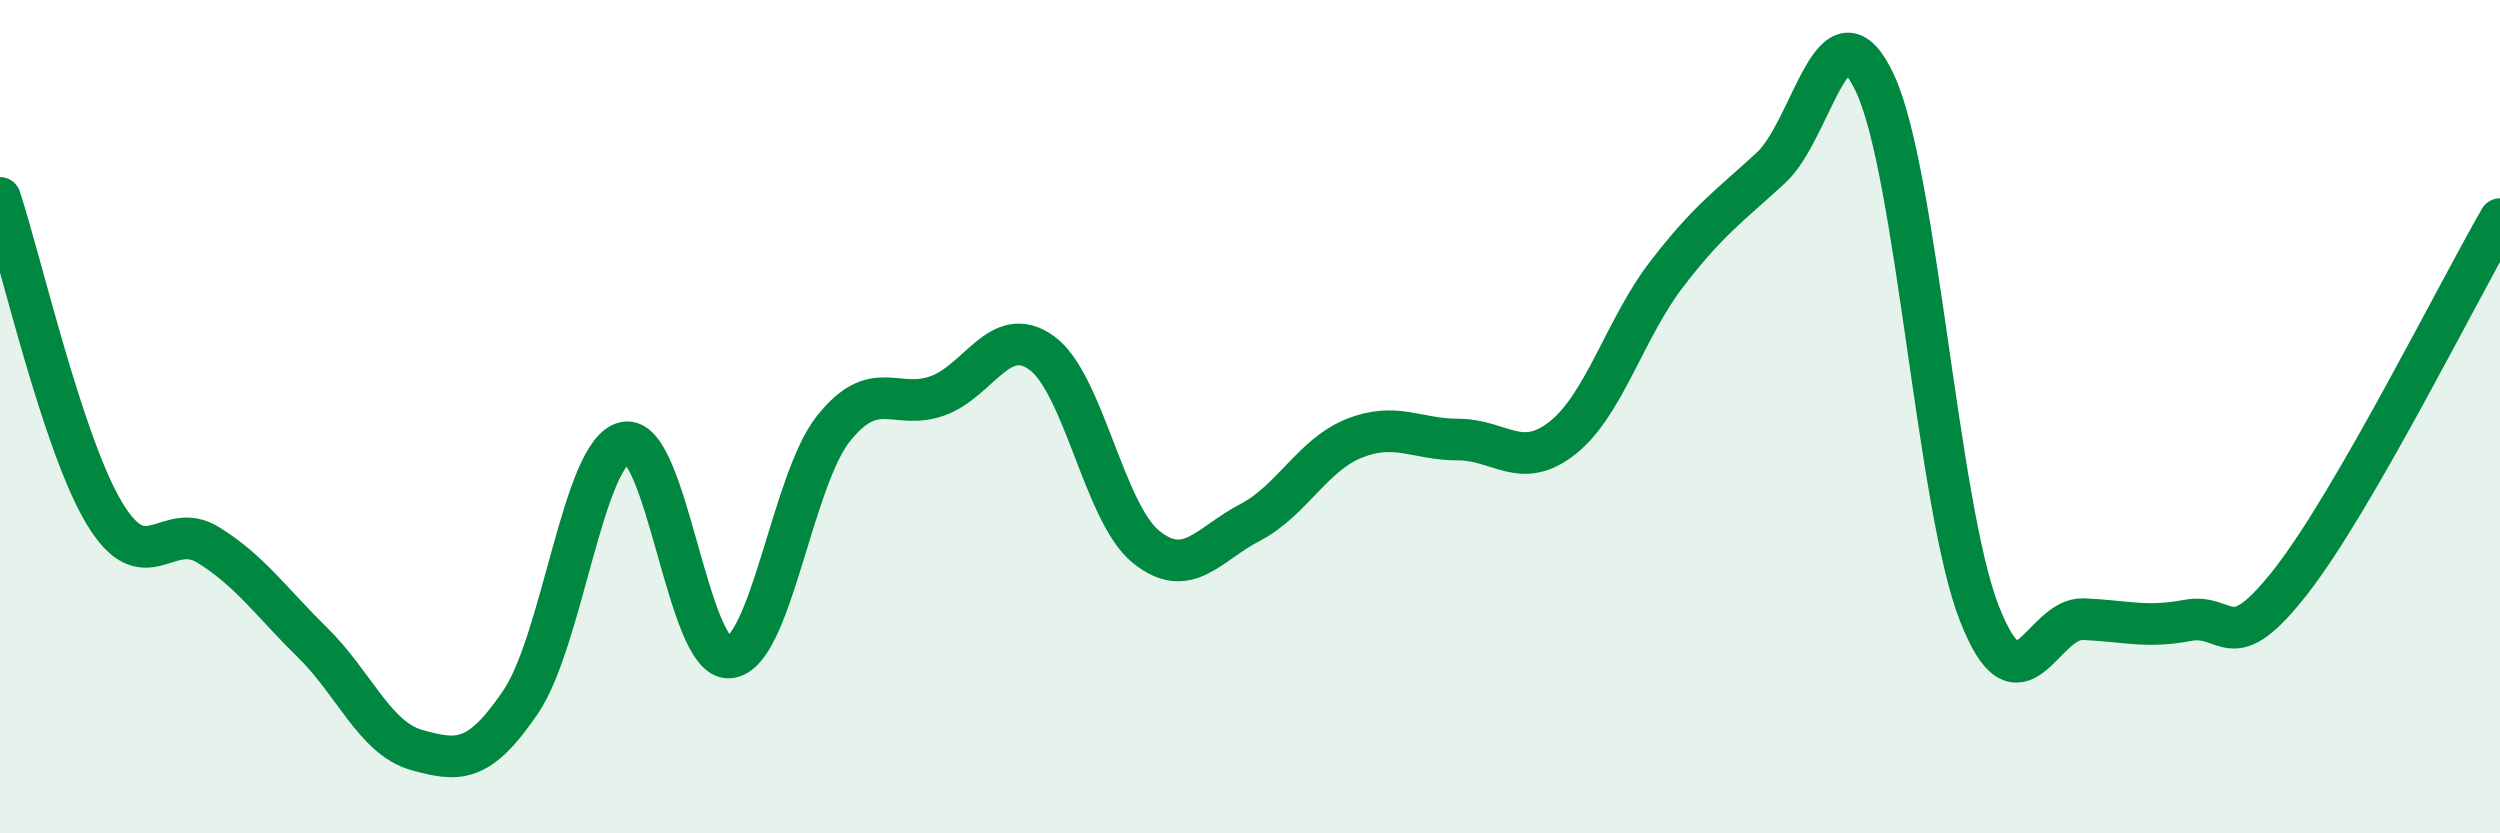 
    <svg width="60" height="20" viewBox="0 0 60 20" xmlns="http://www.w3.org/2000/svg">
      <path
        d="M 0,4.75 C 0.5,6.26 1.5,10.64 2.5,12.31 C 3.5,13.98 4,12.46 5,13.08 C 6,13.7 6.5,14.44 7.5,15.42 C 8.5,16.4 9,17.72 10,18 C 11,18.28 11.5,18.32 12.5,16.84 C 13.5,15.36 14,10.83 15,10.62 C 16,10.41 16.5,15.85 17.5,15.78 C 18.5,15.71 19,11.55 20,10.29 C 21,9.03 21.5,9.86 22.5,9.5 C 23.5,9.14 24,7.75 25,8.47 C 26,9.19 26.5,12.31 27.5,13.12 C 28.5,13.93 29,13.06 30,12.54 C 31,12.02 31.5,10.92 32.5,10.52 C 33.5,10.12 34,10.55 35,10.55 C 36,10.55 36.5,11.3 37.5,10.51 C 38.5,9.72 39,7.88 40,6.58 C 41,5.28 41.5,4.95 42.5,4.03 C 43.5,3.11 44,-0.14 45,2 C 46,4.14 46.5,12.14 47.5,14.71 C 48.5,17.28 49,14.82 50,14.86 C 51,14.9 51.5,15.08 52.5,14.89 C 53.5,14.7 53.5,15.86 55,13.93 C 56.5,12 59,6.99 60,5.26L60 20L0 20Z"
        fill="#008740"
        opacity="0.1"
        stroke-linecap="round"
        stroke-linejoin="round"
      />
      <path
        d="M 0,4.75 C 0.5,6.26 1.5,10.64 2.5,12.31 C 3.5,13.98 4,12.46 5,13.08 C 6,13.7 6.5,14.44 7.5,15.42 C 8.5,16.4 9,17.72 10,18 C 11,18.28 11.5,18.32 12.5,16.84 C 13.5,15.36 14,10.83 15,10.62 C 16,10.41 16.5,15.85 17.5,15.78 C 18.5,15.71 19,11.55 20,10.29 C 21,9.03 21.5,9.86 22.5,9.5 C 23.5,9.14 24,7.75 25,8.47 C 26,9.19 26.5,12.31 27.5,13.12 C 28.5,13.93 29,13.06 30,12.54 C 31,12.02 31.5,10.92 32.5,10.52 C 33.5,10.12 34,10.55 35,10.55 C 36,10.55 36.5,11.3 37.5,10.51 C 38.5,9.72 39,7.88 40,6.58 C 41,5.28 41.5,4.95 42.5,4.03 C 43.5,3.11 44,-0.14 45,2 C 46,4.14 46.5,12.14 47.5,14.71 C 48.5,17.28 49,14.82 50,14.86 C 51,14.9 51.5,15.08 52.5,14.89 C 53.5,14.7 53.5,15.86 55,13.93 C 56.5,12 59,6.99 60,5.26"
        stroke="#008740"
        stroke-width="1"
        fill="none"
        stroke-linecap="round"
        stroke-linejoin="round"
      />
    </svg>
  